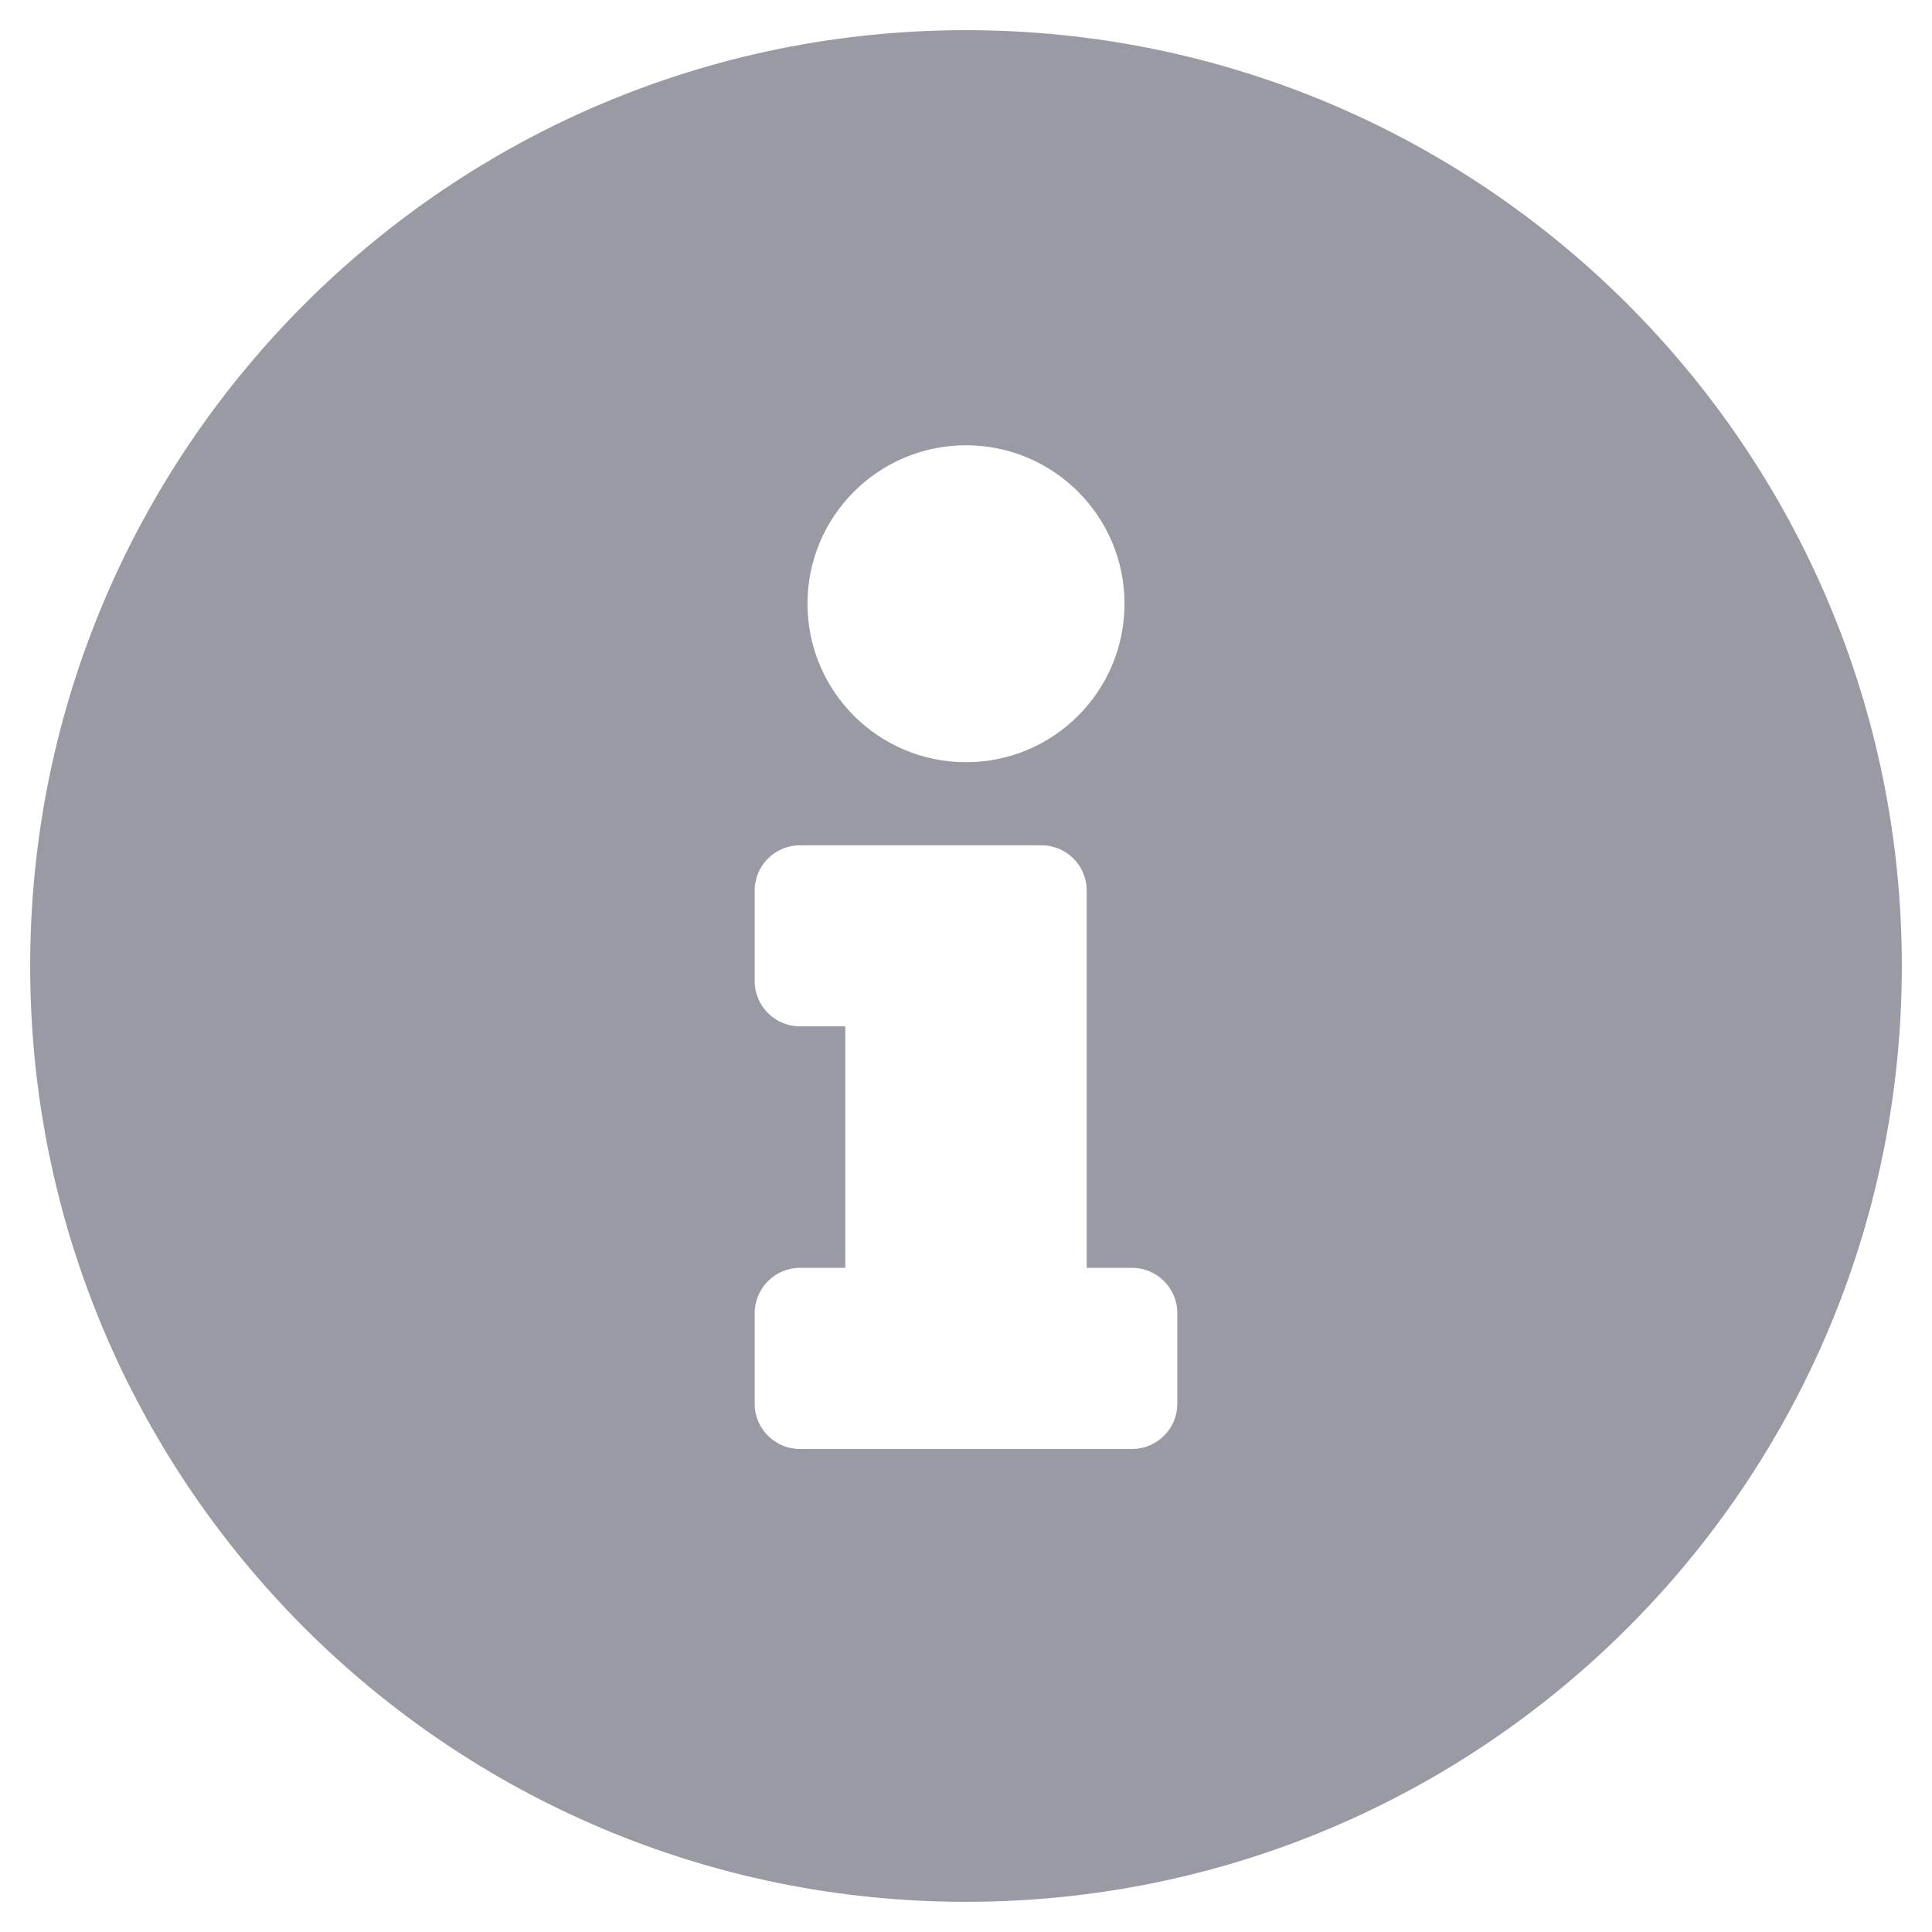 <svg width="21" height="21" viewBox="0 0 21 21" fill="none" xmlns="http://www.w3.org/2000/svg">
<path d="M10.5 0.328C4.883 0.328 0.328 4.884 0.328 10.5C0.328 16.119 4.883 20.672 10.5 20.672C16.117 20.672 20.672 16.119 20.672 10.5C20.672 4.884 16.117 0.328 10.5 0.328ZM10.5 4.84C11.451 4.84 12.223 5.611 12.223 6.562C12.223 7.514 11.451 8.285 10.5 8.285C9.549 8.285 8.777 7.514 8.777 6.562C8.777 5.611 9.549 4.84 10.5 4.84ZM12.797 15.258C12.797 15.53 12.576 15.75 12.305 15.75H8.695C8.424 15.75 8.203 15.53 8.203 15.258V14.273C8.203 14.002 8.424 13.781 8.695 13.781H9.188V11.156H8.695C8.424 11.156 8.203 10.936 8.203 10.664V9.68C8.203 9.408 8.424 9.188 8.695 9.188H11.32C11.592 9.188 11.812 9.408 11.812 9.68V13.781H12.305C12.576 13.781 12.797 14.002 12.797 14.273V15.258Z" fill="#999AA3"/>
</svg>

